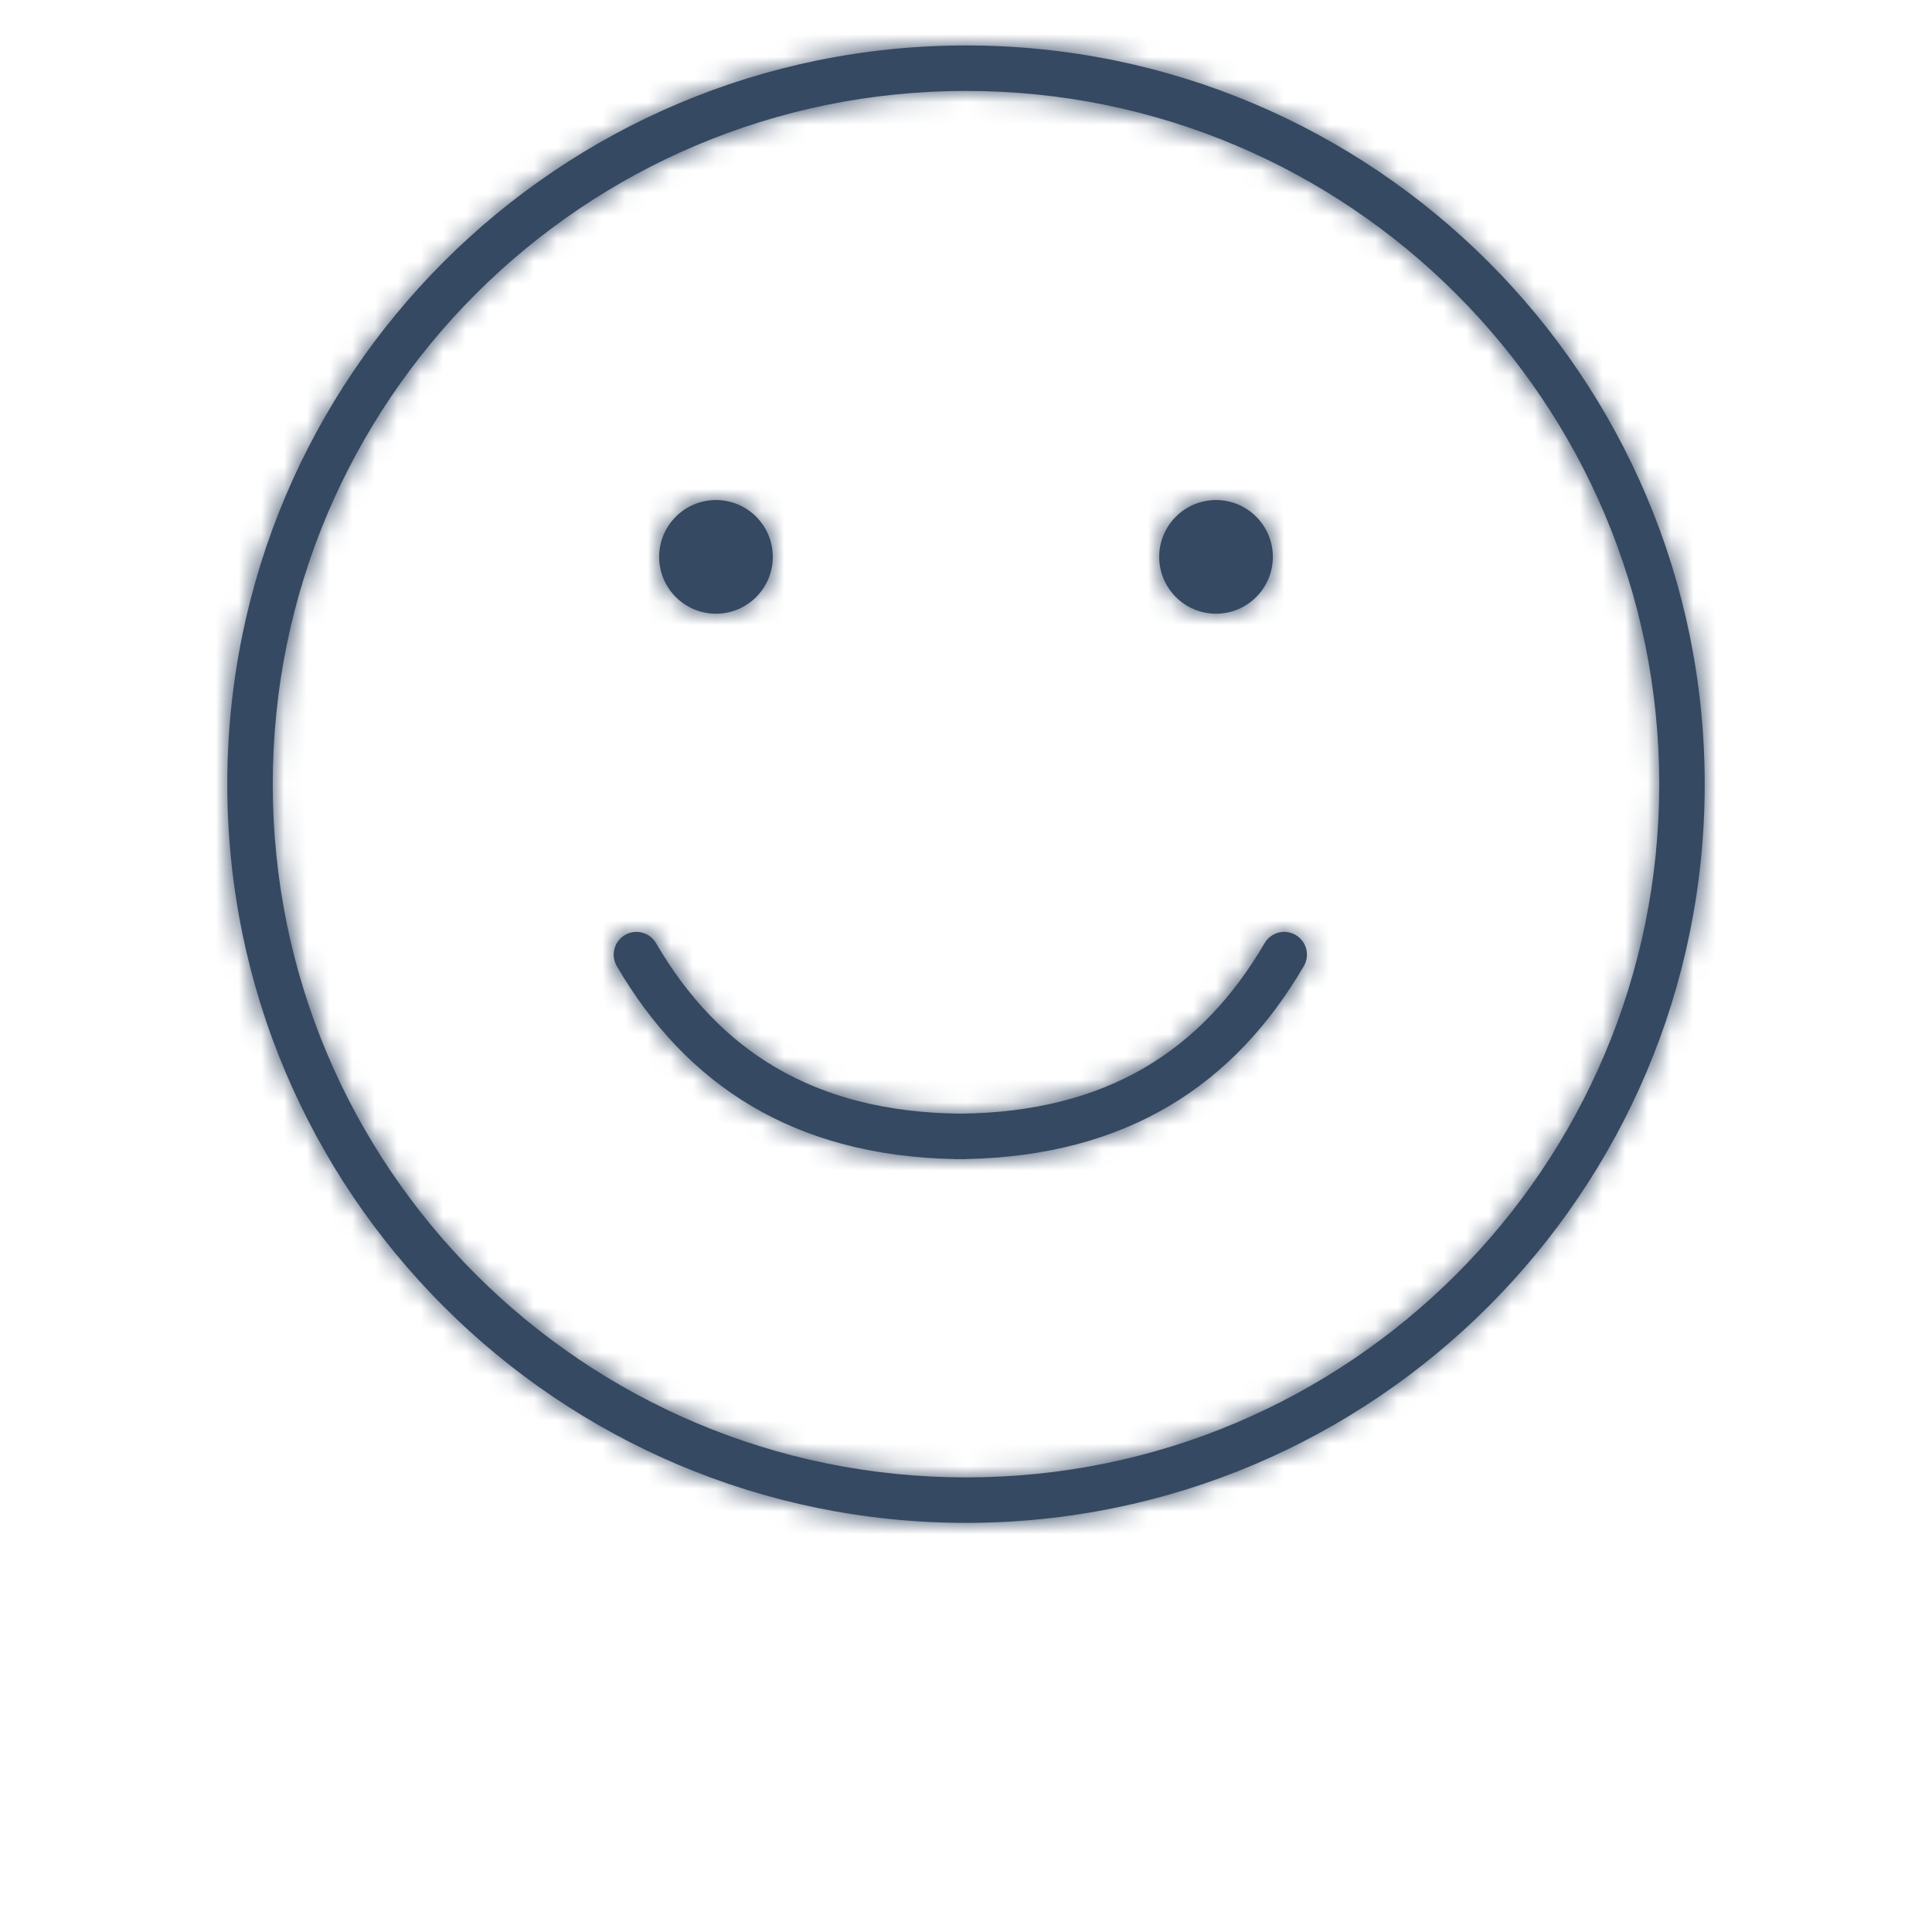 <svg xmlns="http://www.w3.org/2000/svg" height="85" width="85" xmlns:xlink="http://www.w3.org/1999/xlink" viewBox="0 0 85 85"><title>ic_features/simple</title><defs><path id="a" d="M42.5 65C59.345 65 73 51.345 73 34.5S59.345 4 42.5 4 12 17.655 12 34.5 25.655 65 42.5 65zm0-14.007c7.076-.14 11.81-3.26 14.863-8.49.28-.476.118-1.088-.36-1.367-.476-.278-1.088-.117-1.367.36-2.748 4.708-6.928 7.433-13.386 7.5-6.46-.067-10.638-2.792-13.386-7.5-.28-.477-.89-.638-1.368-.36-.477.28-.638.89-.36 1.368 3.053 5.23 7.788 8.35 14.864 8.49v.004h.5v-.005zM42.5 67C24.55 67 10 52.45 10 34.5S24.55 2 42.5 2 75 16.55 75 34.5 60.45 67 42.5 67zm-11-40c1.38 0 2.5-1.12 2.5-2.5S32.88 22 31.5 22 29 23.12 29 24.5s1.12 2.5 2.5 2.5zm22 0c1.38 0 2.5-1.12 2.5-2.5S54.88 22 53.5 22 51 23.12 51 24.5s1.12 2.5 2.5 2.5z"/></defs><g fill="#364962" fill-rule="evenodd"><mask id="b" fill="#fff"><use xlink:href="#a"/></mask><use xlink:href="#a" fill-rule="nonzero"/><path d="M0 0h85v85H0z" mask="url(#b)"/></g></svg>